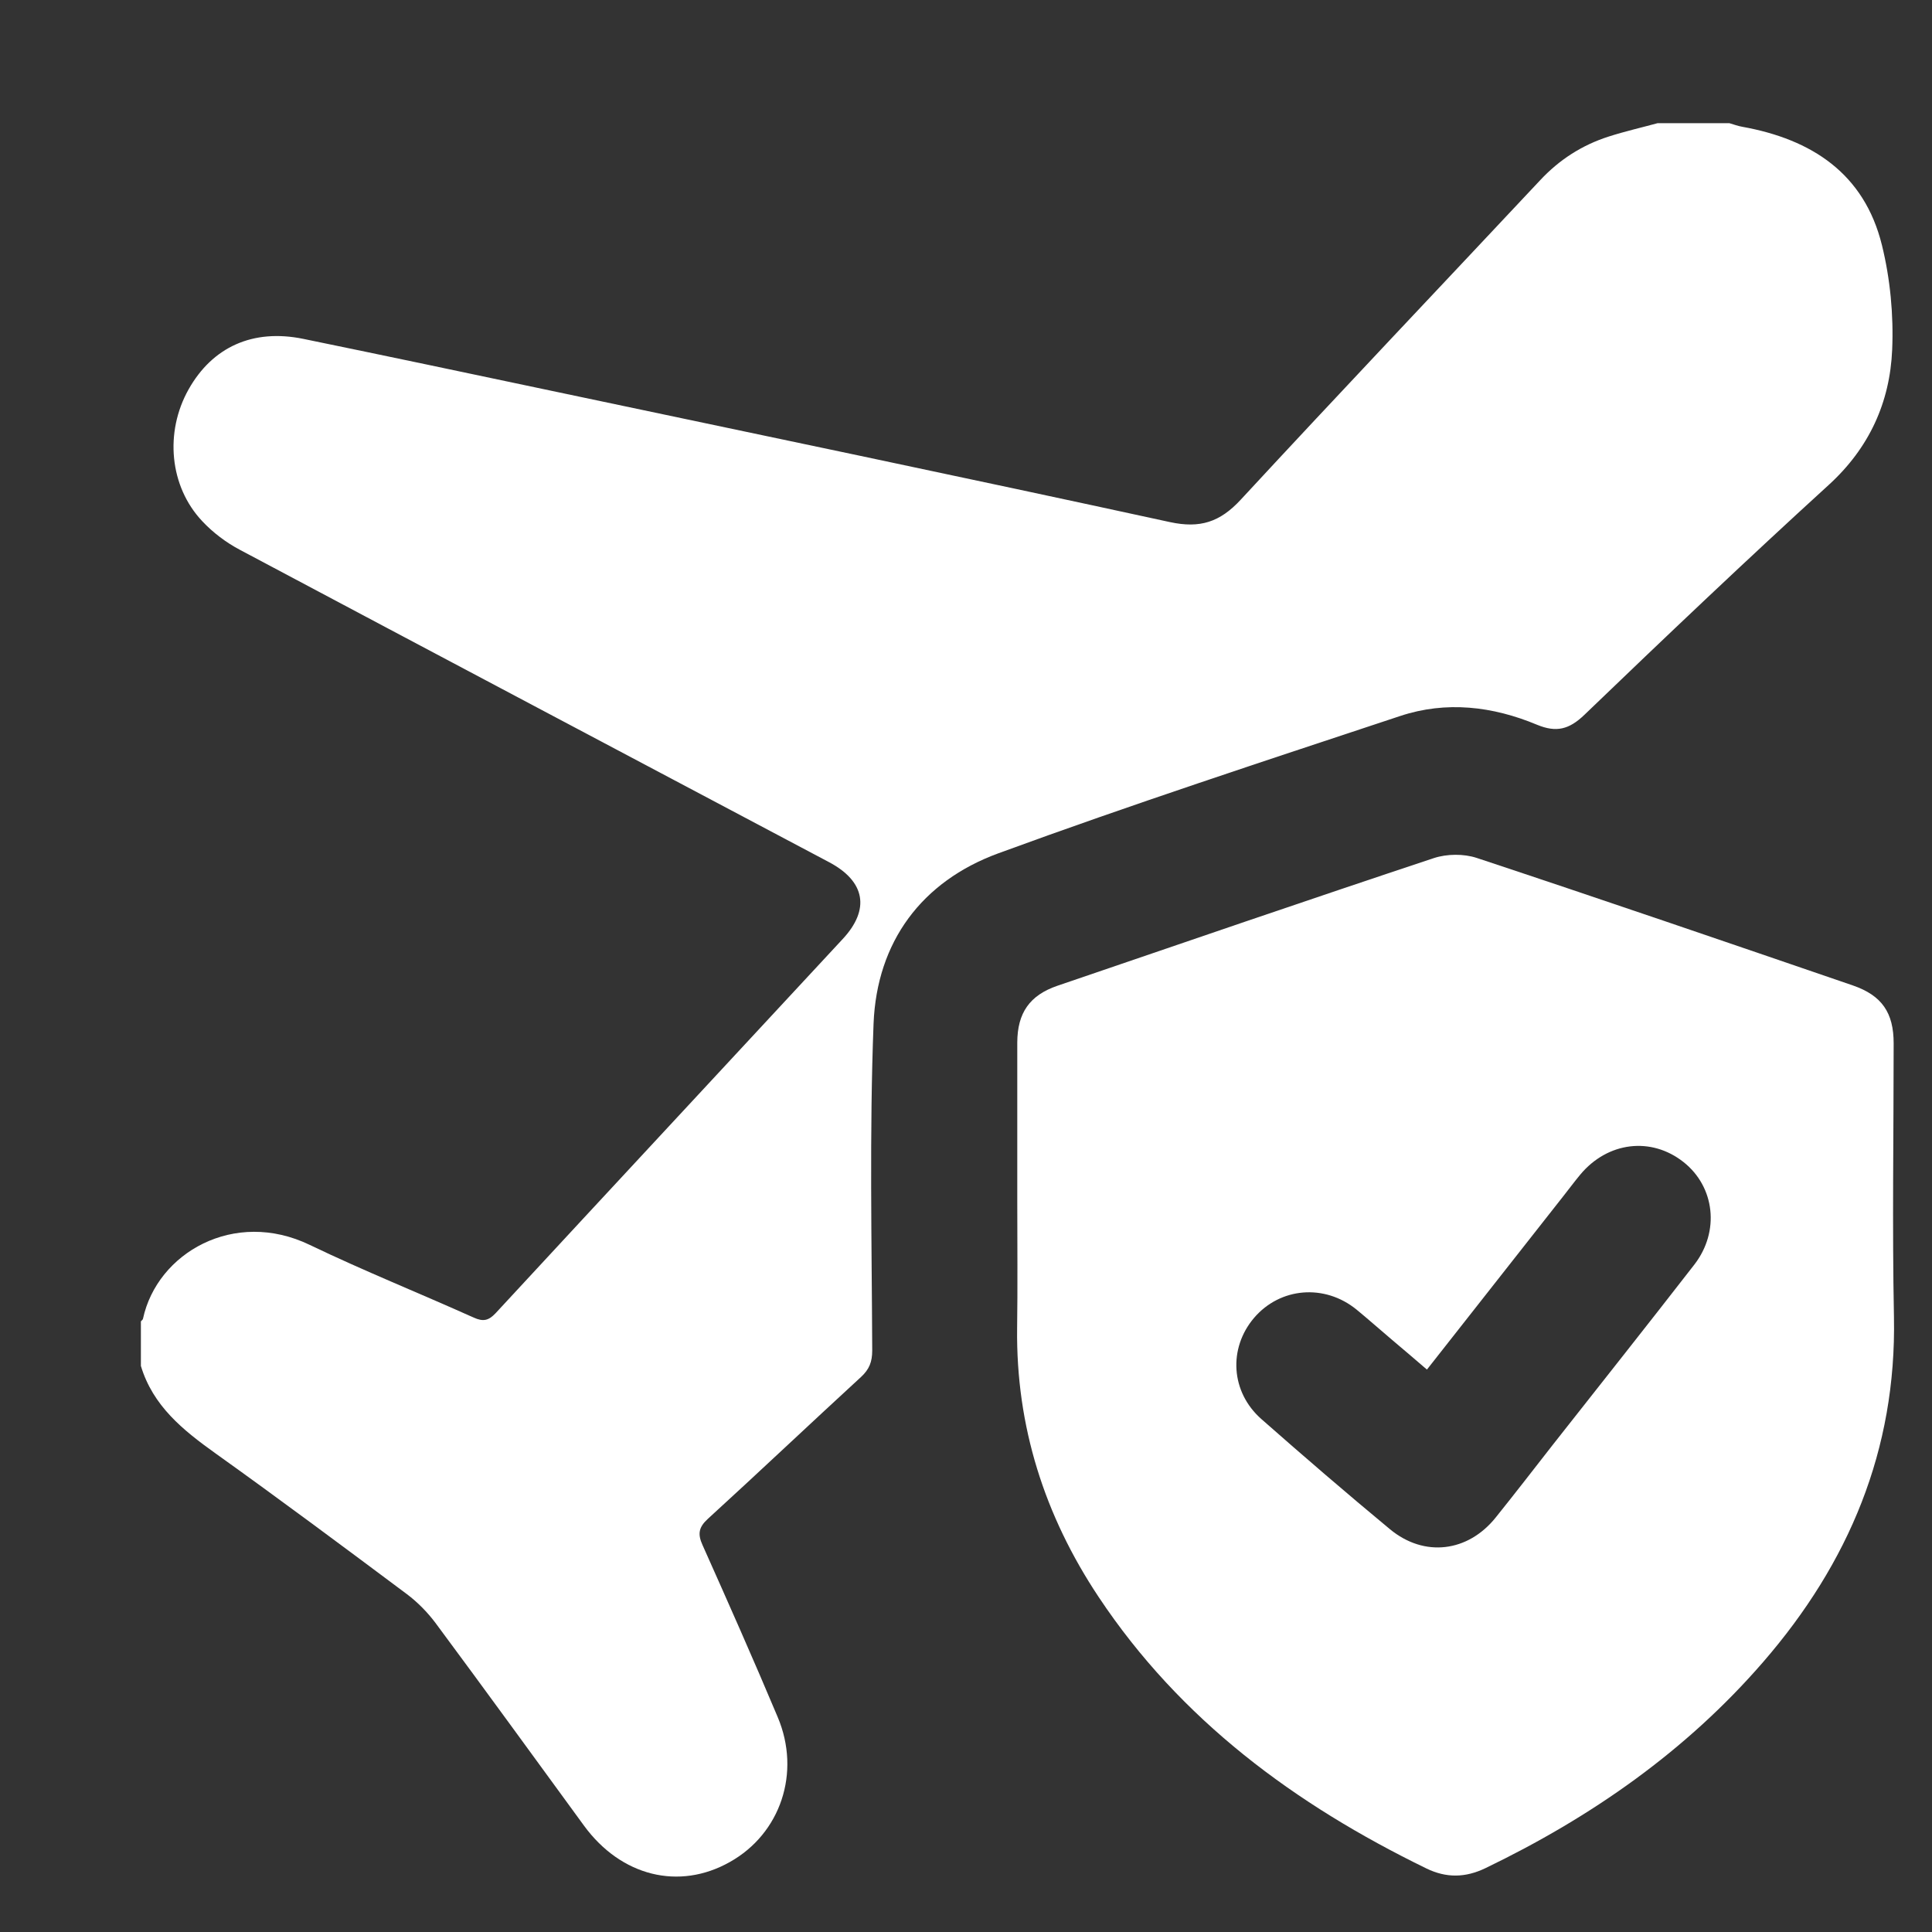 <svg width="13" height="13" viewBox="0 0 13 13" fill="none" xmlns="http://www.w3.org/2000/svg">
<rect x="0" y="0" width="13" height="13" fill="#333333" stroke="none"/>
<path d="M11.153 0.829C11.314 0.829 11.476 0.829 11.637 0.829C11.665 0.837 11.694 0.848 11.723 0.853C12.19 0.937 12.544 1.167 12.663 1.649C12.719 1.876 12.742 2.119 12.732 2.353C12.717 2.707 12.578 3.014 12.305 3.263C11.749 3.77 11.204 4.288 10.661 4.81C10.558 4.909 10.472 4.93 10.343 4.877C10.044 4.752 9.731 4.715 9.421 4.818C8.517 5.118 7.611 5.414 6.717 5.742C6.202 5.931 5.9 6.337 5.878 6.888C5.85 7.62 5.866 8.354 5.869 9.087C5.869 9.164 5.849 9.214 5.794 9.265C5.449 9.582 5.109 9.904 4.763 10.22C4.702 10.276 4.693 10.321 4.727 10.396C4.899 10.781 5.07 11.166 5.233 11.554C5.391 11.928 5.252 12.338 4.911 12.529C4.569 12.722 4.179 12.625 3.93 12.285C3.597 11.829 3.266 11.373 2.93 10.92C2.876 10.848 2.809 10.78 2.737 10.726C2.31 10.407 1.882 10.088 1.448 9.778C1.23 9.622 1.029 9.46 0.948 9.191C0.948 9.091 0.948 8.991 0.948 8.891C0.952 8.886 0.961 8.88 0.962 8.874C1.057 8.431 1.576 8.131 2.085 8.377C2.447 8.551 2.821 8.701 3.188 8.866C3.251 8.894 3.287 8.887 3.335 8.836C4.112 7.996 4.891 7.159 5.669 6.32C5.857 6.119 5.822 5.93 5.578 5.801C4.257 5.101 2.935 4.402 1.615 3.7C1.522 3.651 1.433 3.584 1.361 3.507C1.14 3.273 1.107 2.908 1.269 2.62C1.43 2.334 1.702 2.211 2.04 2.28C2.595 2.394 3.149 2.511 3.703 2.628C5.093 2.921 6.483 3.211 7.872 3.513C8.075 3.557 8.209 3.513 8.348 3.363C9.015 2.642 9.692 1.929 10.364 1.212C10.493 1.074 10.646 0.976 10.824 0.919C10.933 0.884 11.043 0.859 11.153 0.829Z" fill="white"/>
<path d="M6.845 8.085C6.845 7.728 6.845 7.371 6.845 7.014C6.846 6.816 6.928 6.697 7.115 6.633C7.958 6.345 8.802 6.055 9.648 5.774C9.736 5.745 9.85 5.744 9.937 5.773C10.782 6.053 11.625 6.342 12.468 6.631C12.664 6.699 12.742 6.815 12.742 7.021C12.742 7.635 12.732 8.25 12.744 8.863C12.761 9.757 12.44 10.518 11.865 11.182C11.345 11.783 10.706 12.228 9.994 12.571C9.86 12.635 9.732 12.638 9.597 12.572C8.714 12.142 7.943 11.574 7.392 10.745C7.029 10.199 6.836 9.598 6.844 8.937C6.848 8.653 6.845 8.369 6.845 8.085H6.845ZM9.602 9.216C9.517 9.143 9.441 9.078 9.365 9.014C9.286 8.947 9.208 8.878 9.128 8.812C8.913 8.637 8.614 8.662 8.438 8.868C8.264 9.073 8.281 9.367 8.488 9.549C8.773 9.8 9.061 10.048 9.353 10.29C9.584 10.481 9.878 10.444 10.065 10.21C10.195 10.048 10.321 9.885 10.449 9.721C10.767 9.317 11.086 8.915 11.401 8.509C11.574 8.285 11.538 7.986 11.329 7.82C11.111 7.647 10.818 7.682 10.633 7.904C10.594 7.951 10.557 8.001 10.519 8.049C10.216 8.434 9.913 8.82 9.602 9.215V9.216Z" fill="white"/>
</svg>
